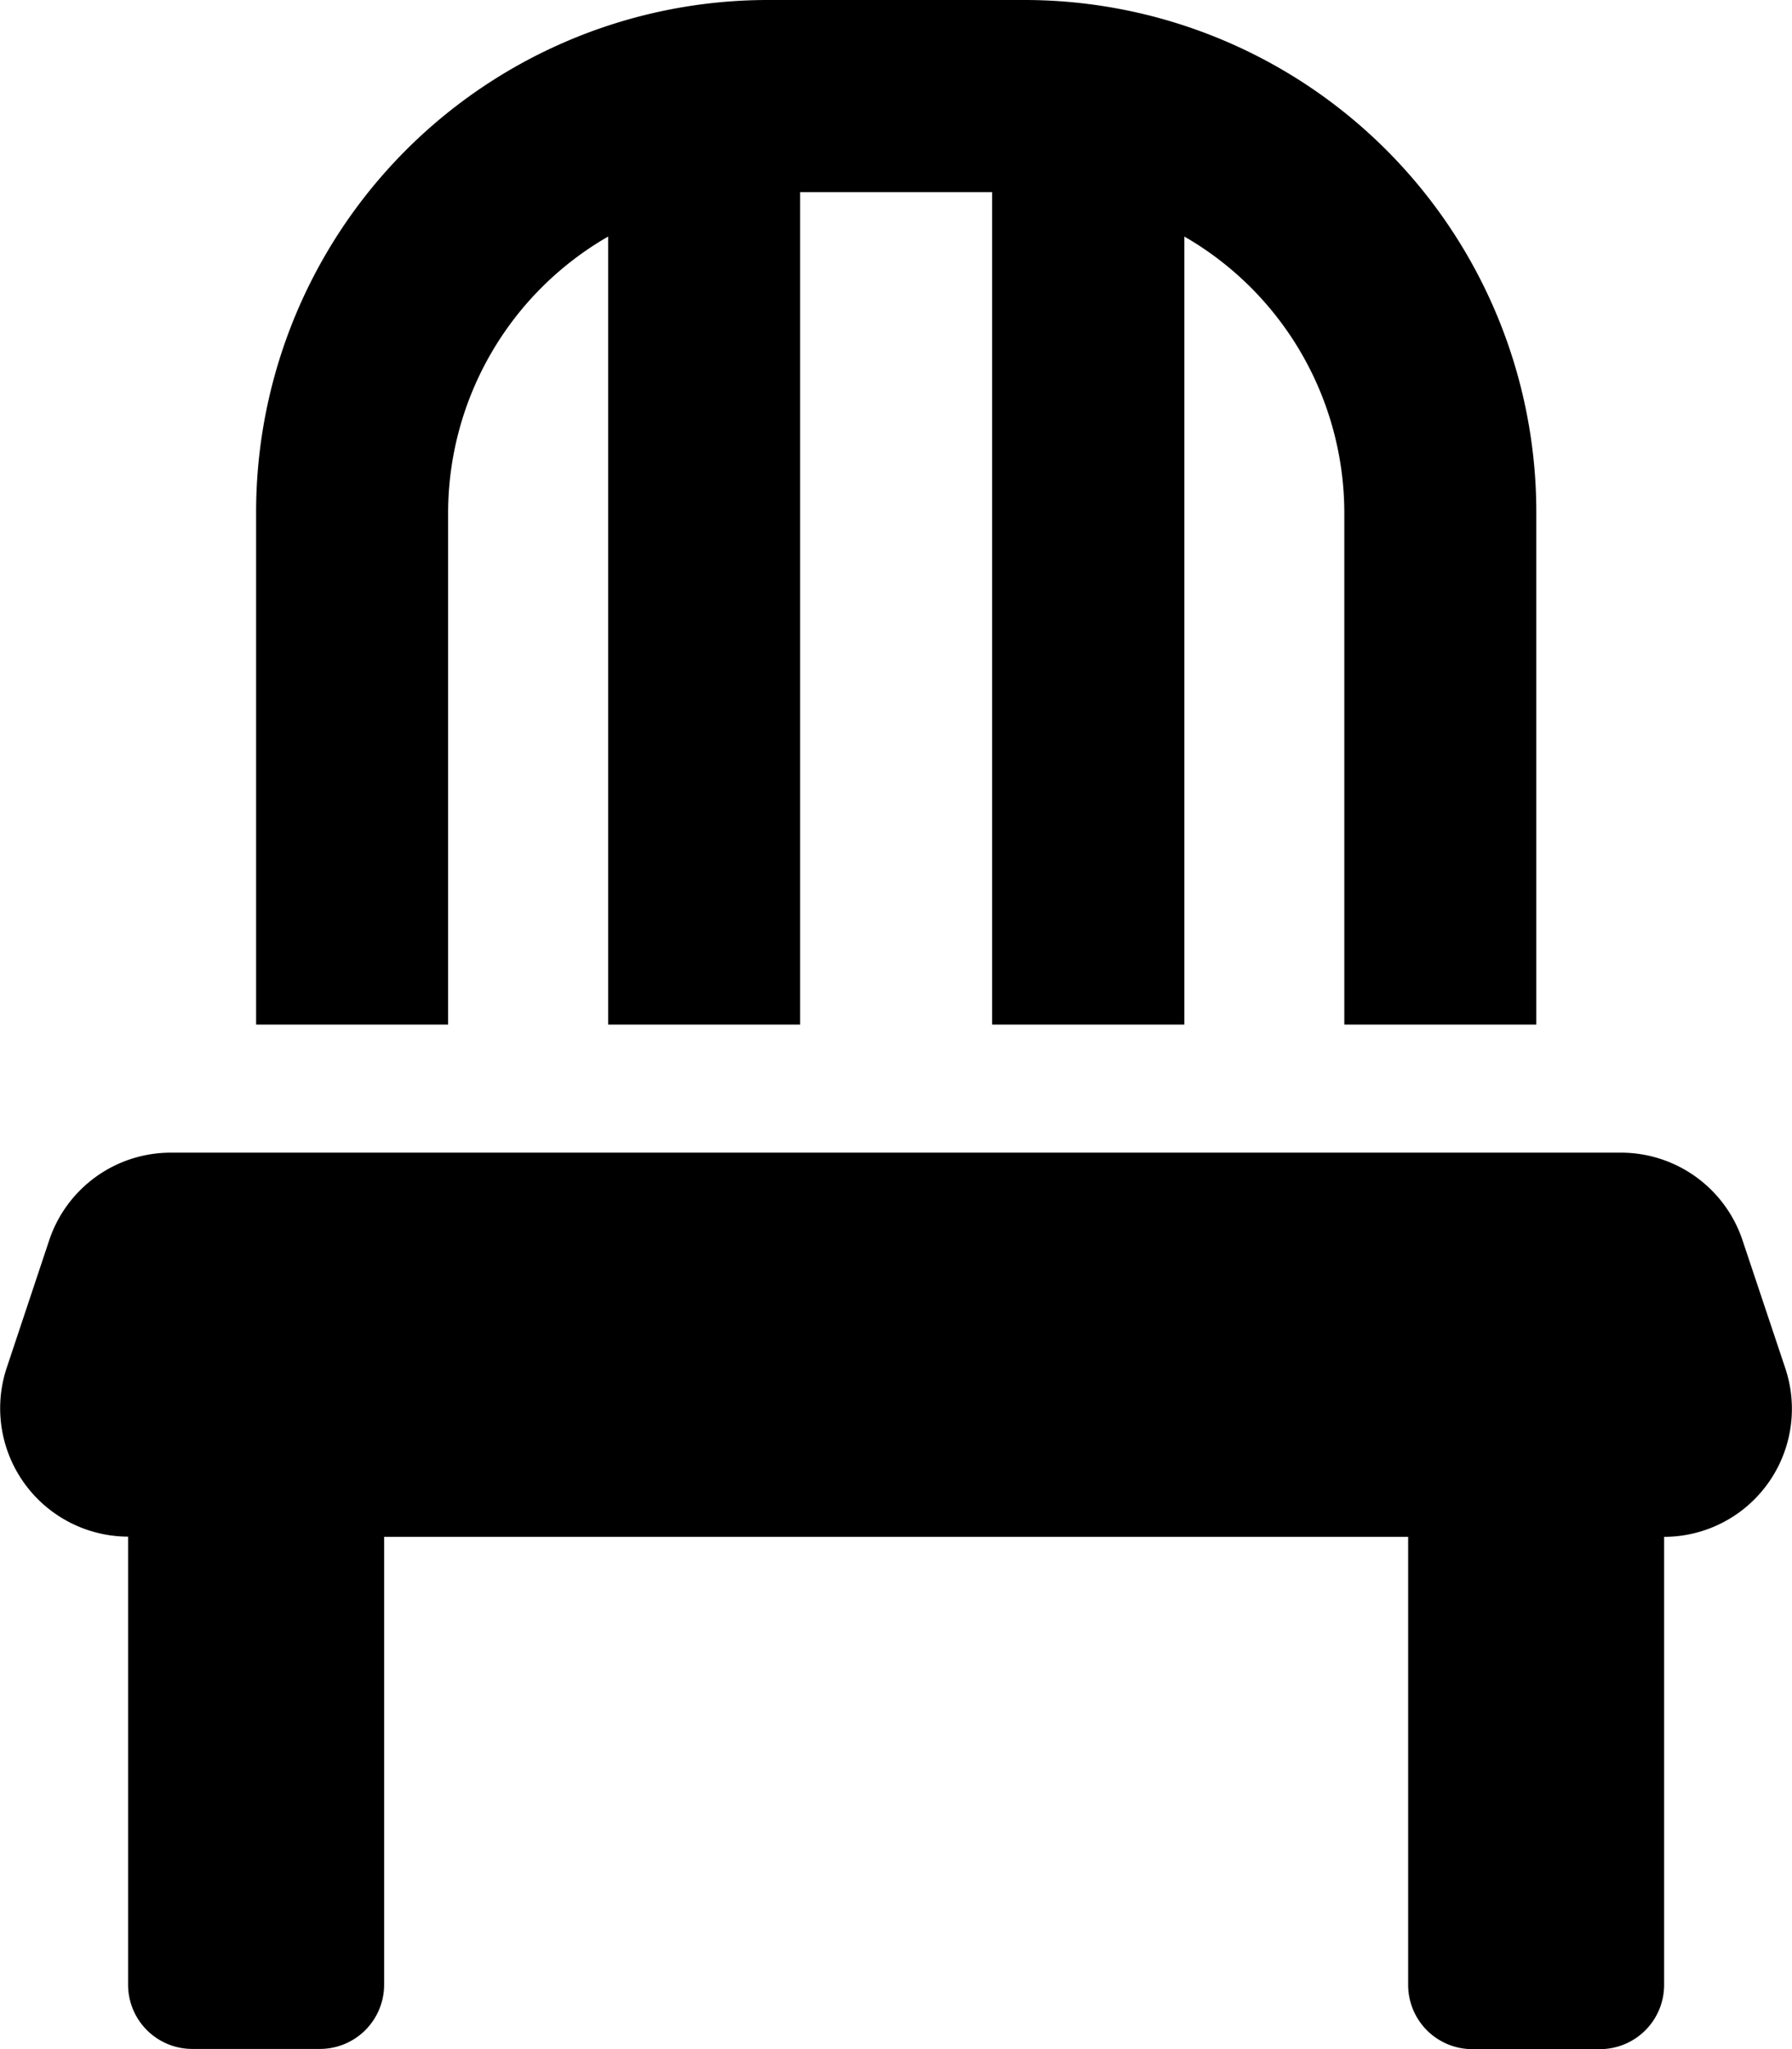 <svg xmlns="http://www.w3.org/2000/svg" width="25.574" height="29.228" viewBox="0 0 25.574 29.228">
    <path id="Icon_awesome-chair" data-name="Icon awesome-chair" d="M6.393,7.307A4.554,4.554,0,0,1,8.677,3.374v11.24h2.74V2.74h2.74V14.614H16.9V3.374a4.554,4.554,0,0,1,2.283,3.933v7.307h2.74V7.307A7.306,7.306,0,0,0,14.614,0H10.96A7.306,7.306,0,0,0,3.653,7.307v7.307h2.74ZM25.477,19.518l-.611-1.827a1.829,1.829,0,0,0-1.735-1.25H2.437A1.829,1.829,0,0,0,.7,17.691L.091,19.518a1.831,1.831,0,0,0,1.735,2.4v6.394a.916.916,0,0,0,.913.913H4.567a.916.916,0,0,0,.913-.913V21.921H20.094v6.394a.916.916,0,0,0,.913.913h1.827a.916.916,0,0,0,.913-.913V21.921A1.826,1.826,0,0,0,25.477,19.518Z" transform="translate(0.002)"/>
  </svg>
  
  